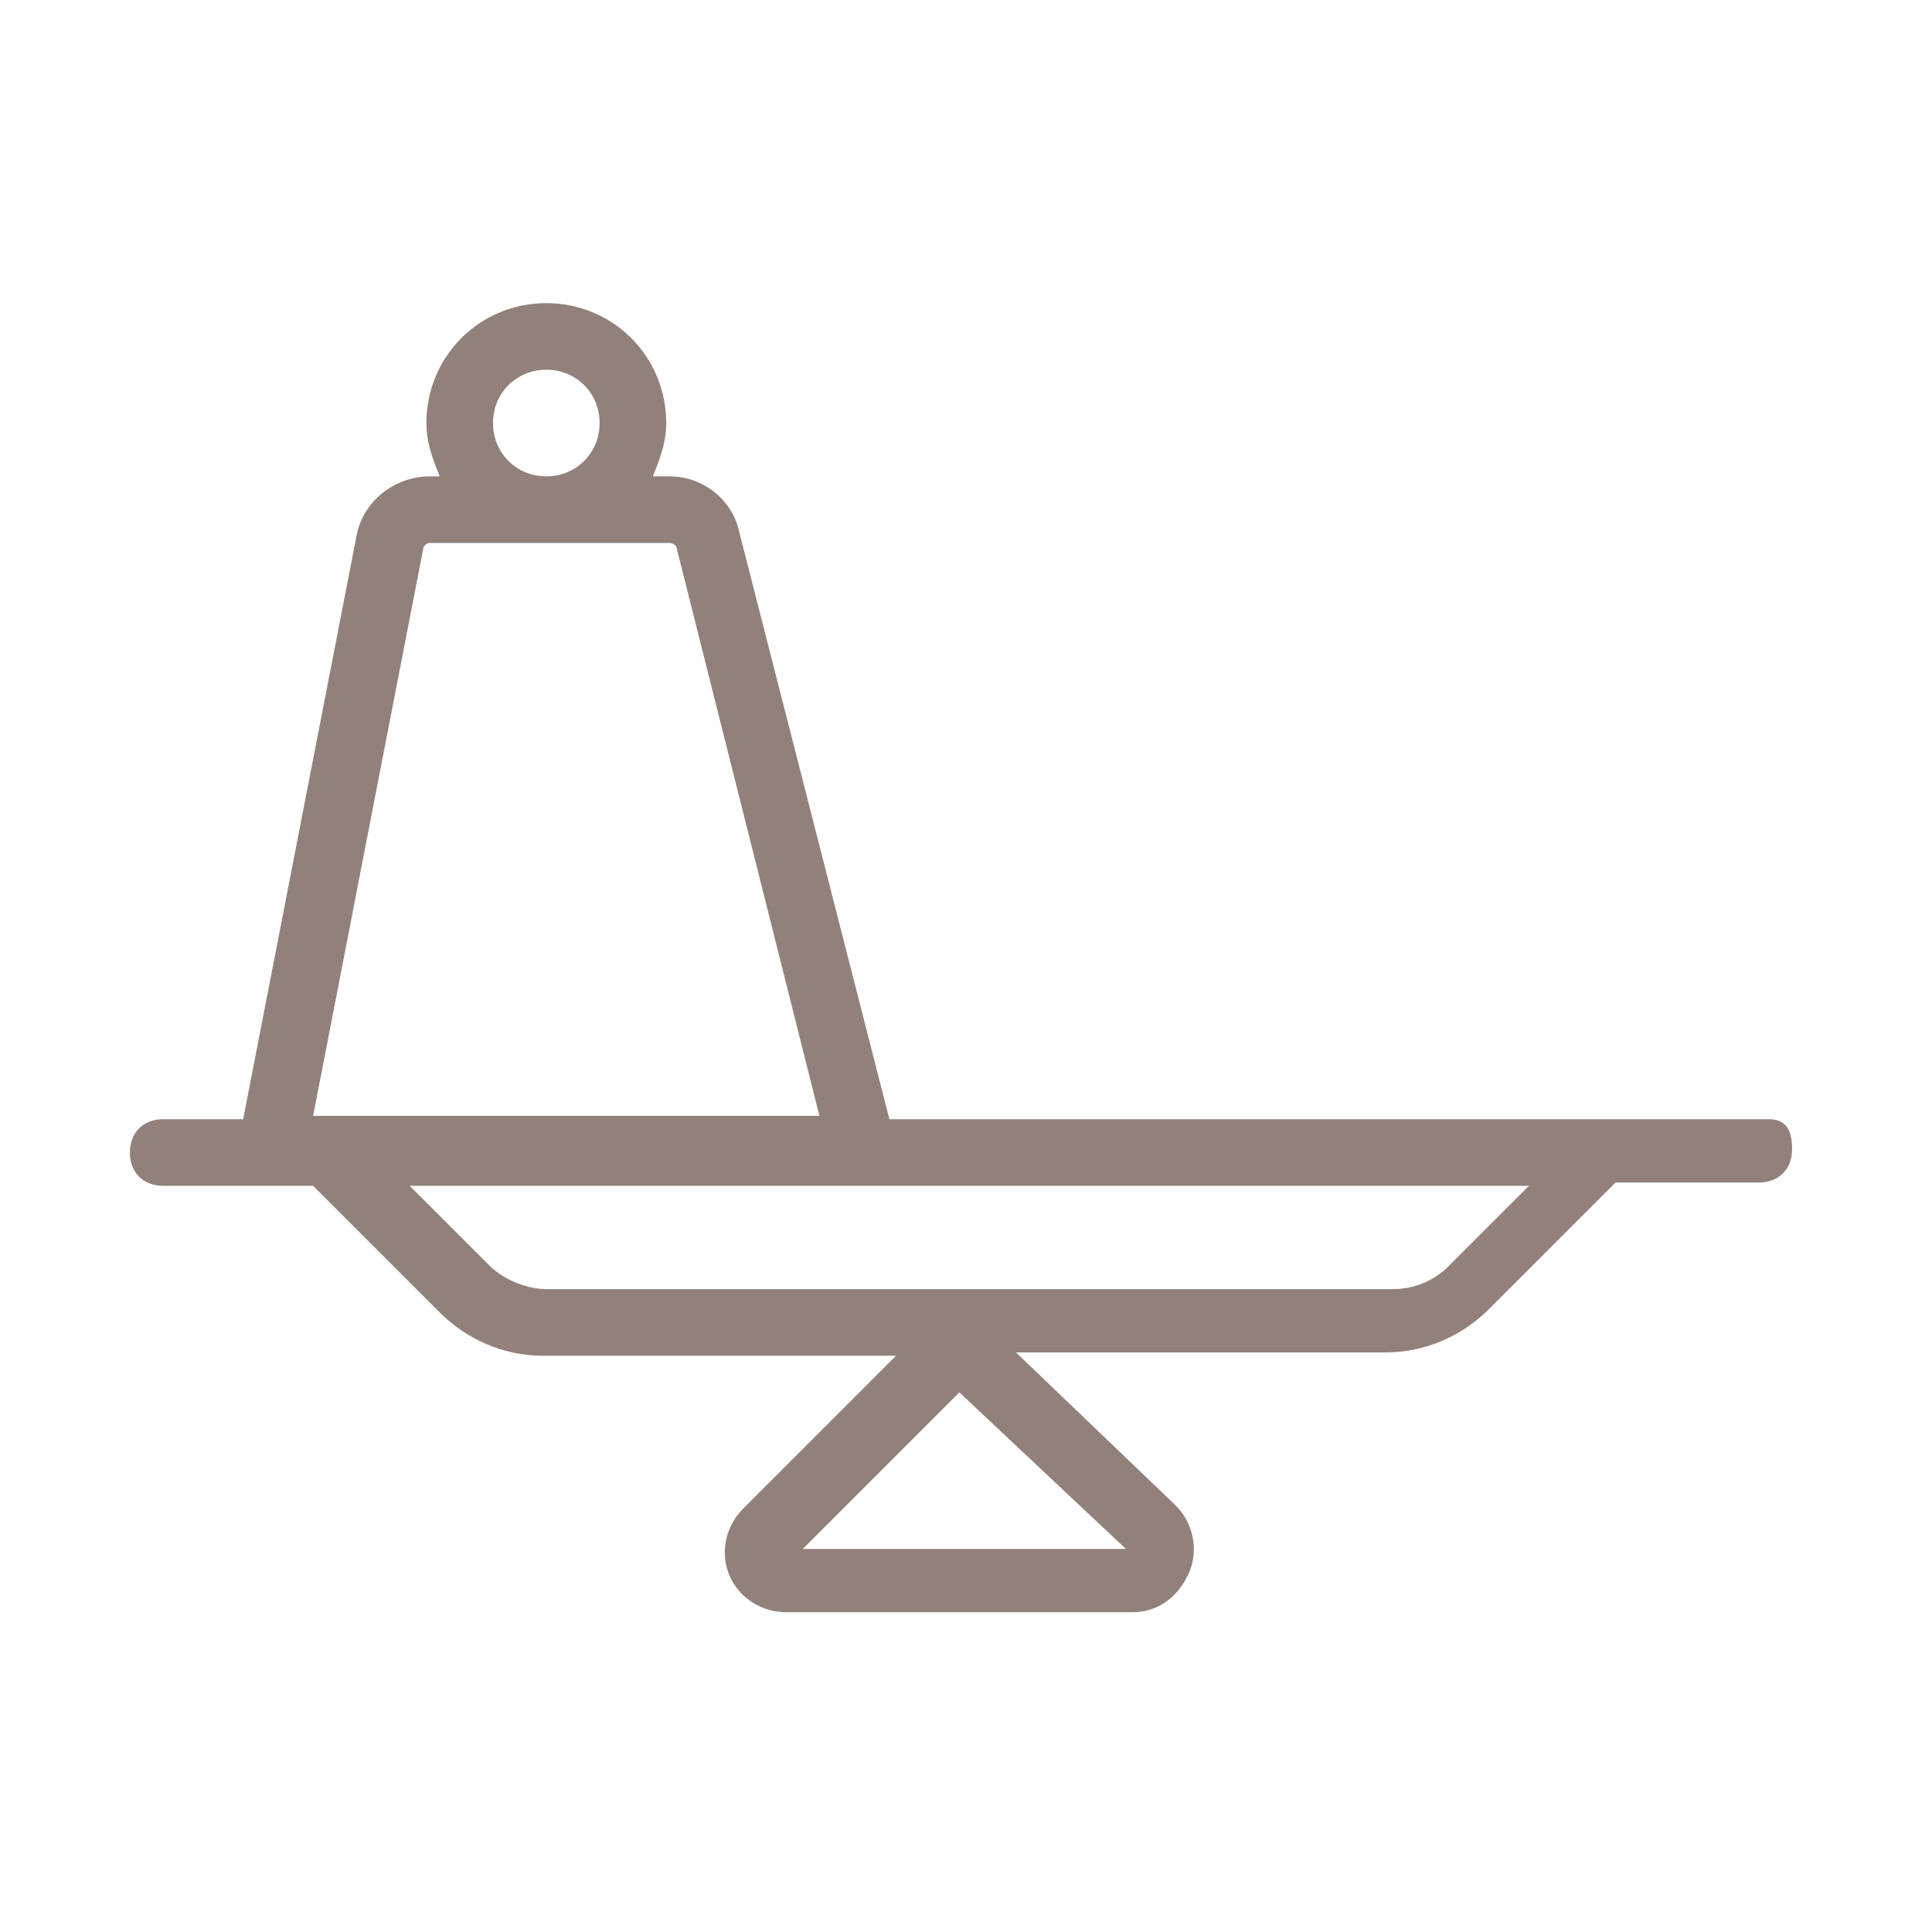 <svg xmlns="http://www.w3.org/2000/svg" xmlns:xlink="http://www.w3.org/1999/xlink" id="Layer_1" x="0px" y="0px" viewBox="0 0 58 58" style="enable-background:new 0 0 58 58;" xml:space="preserve">
<style type="text/css">
	.st0{fill:#92817A;}
</style>
<path class="st0" d="M53.1,33.6H26.7L22.2,16c-0.2-1-1.1-1.7-2.1-1.7h-0.5c0.2-0.5,0.4-1,0.4-1.6c0-2-1.6-3.6-3.6-3.6  s-3.6,1.6-3.6,3.6c0,0.6,0.2,1.1,0.4,1.6h-0.3c-1,0-2,0.7-2.2,1.8L7.3,33.6H4.9c-0.6,0-1,0.4-1,1s0.4,1,1,1h4.5l3.8,3.8  c0.8,0.8,1.9,1.3,3.1,1.3h10.6l-4.6,4.6c-0.5,0.5-0.7,1.3-0.4,2c0.3,0.7,1,1.1,1.7,1.1h10.4c0.8,0,1.4-0.5,1.7-1.2  c0.3-0.7,0.1-1.5-0.4-2l-4.8-4.6h11.1c1.2,0,2.3-0.5,3.1-1.3l3.8-3.8h4.3c0.6,0,1-0.4,1-1S53.6,33.6,53.1,33.6z M24.1,46.5l4.7-4.7  l5,4.7H24.1z M14.8,12.7c0-0.9,0.7-1.6,1.6-1.6c0.9,0,1.6,0.7,1.6,1.6s-0.7,1.6-1.6,1.6C15.5,14.3,14.8,13.6,14.8,12.7z M12.7,16.5  c0-0.1,0.1-0.2,0.2-0.2h7.2c0.1,0,0.2,0.1,0.2,0.1l4.3,17.1H9.4L12.7,16.5z M43.5,38c-0.5,0.5-1.1,0.7-1.7,0.7H16.4  c-0.6,0-1.3-0.3-1.7-0.7l-2.4-2.4h33.6L43.5,38z"></path>
</svg>
